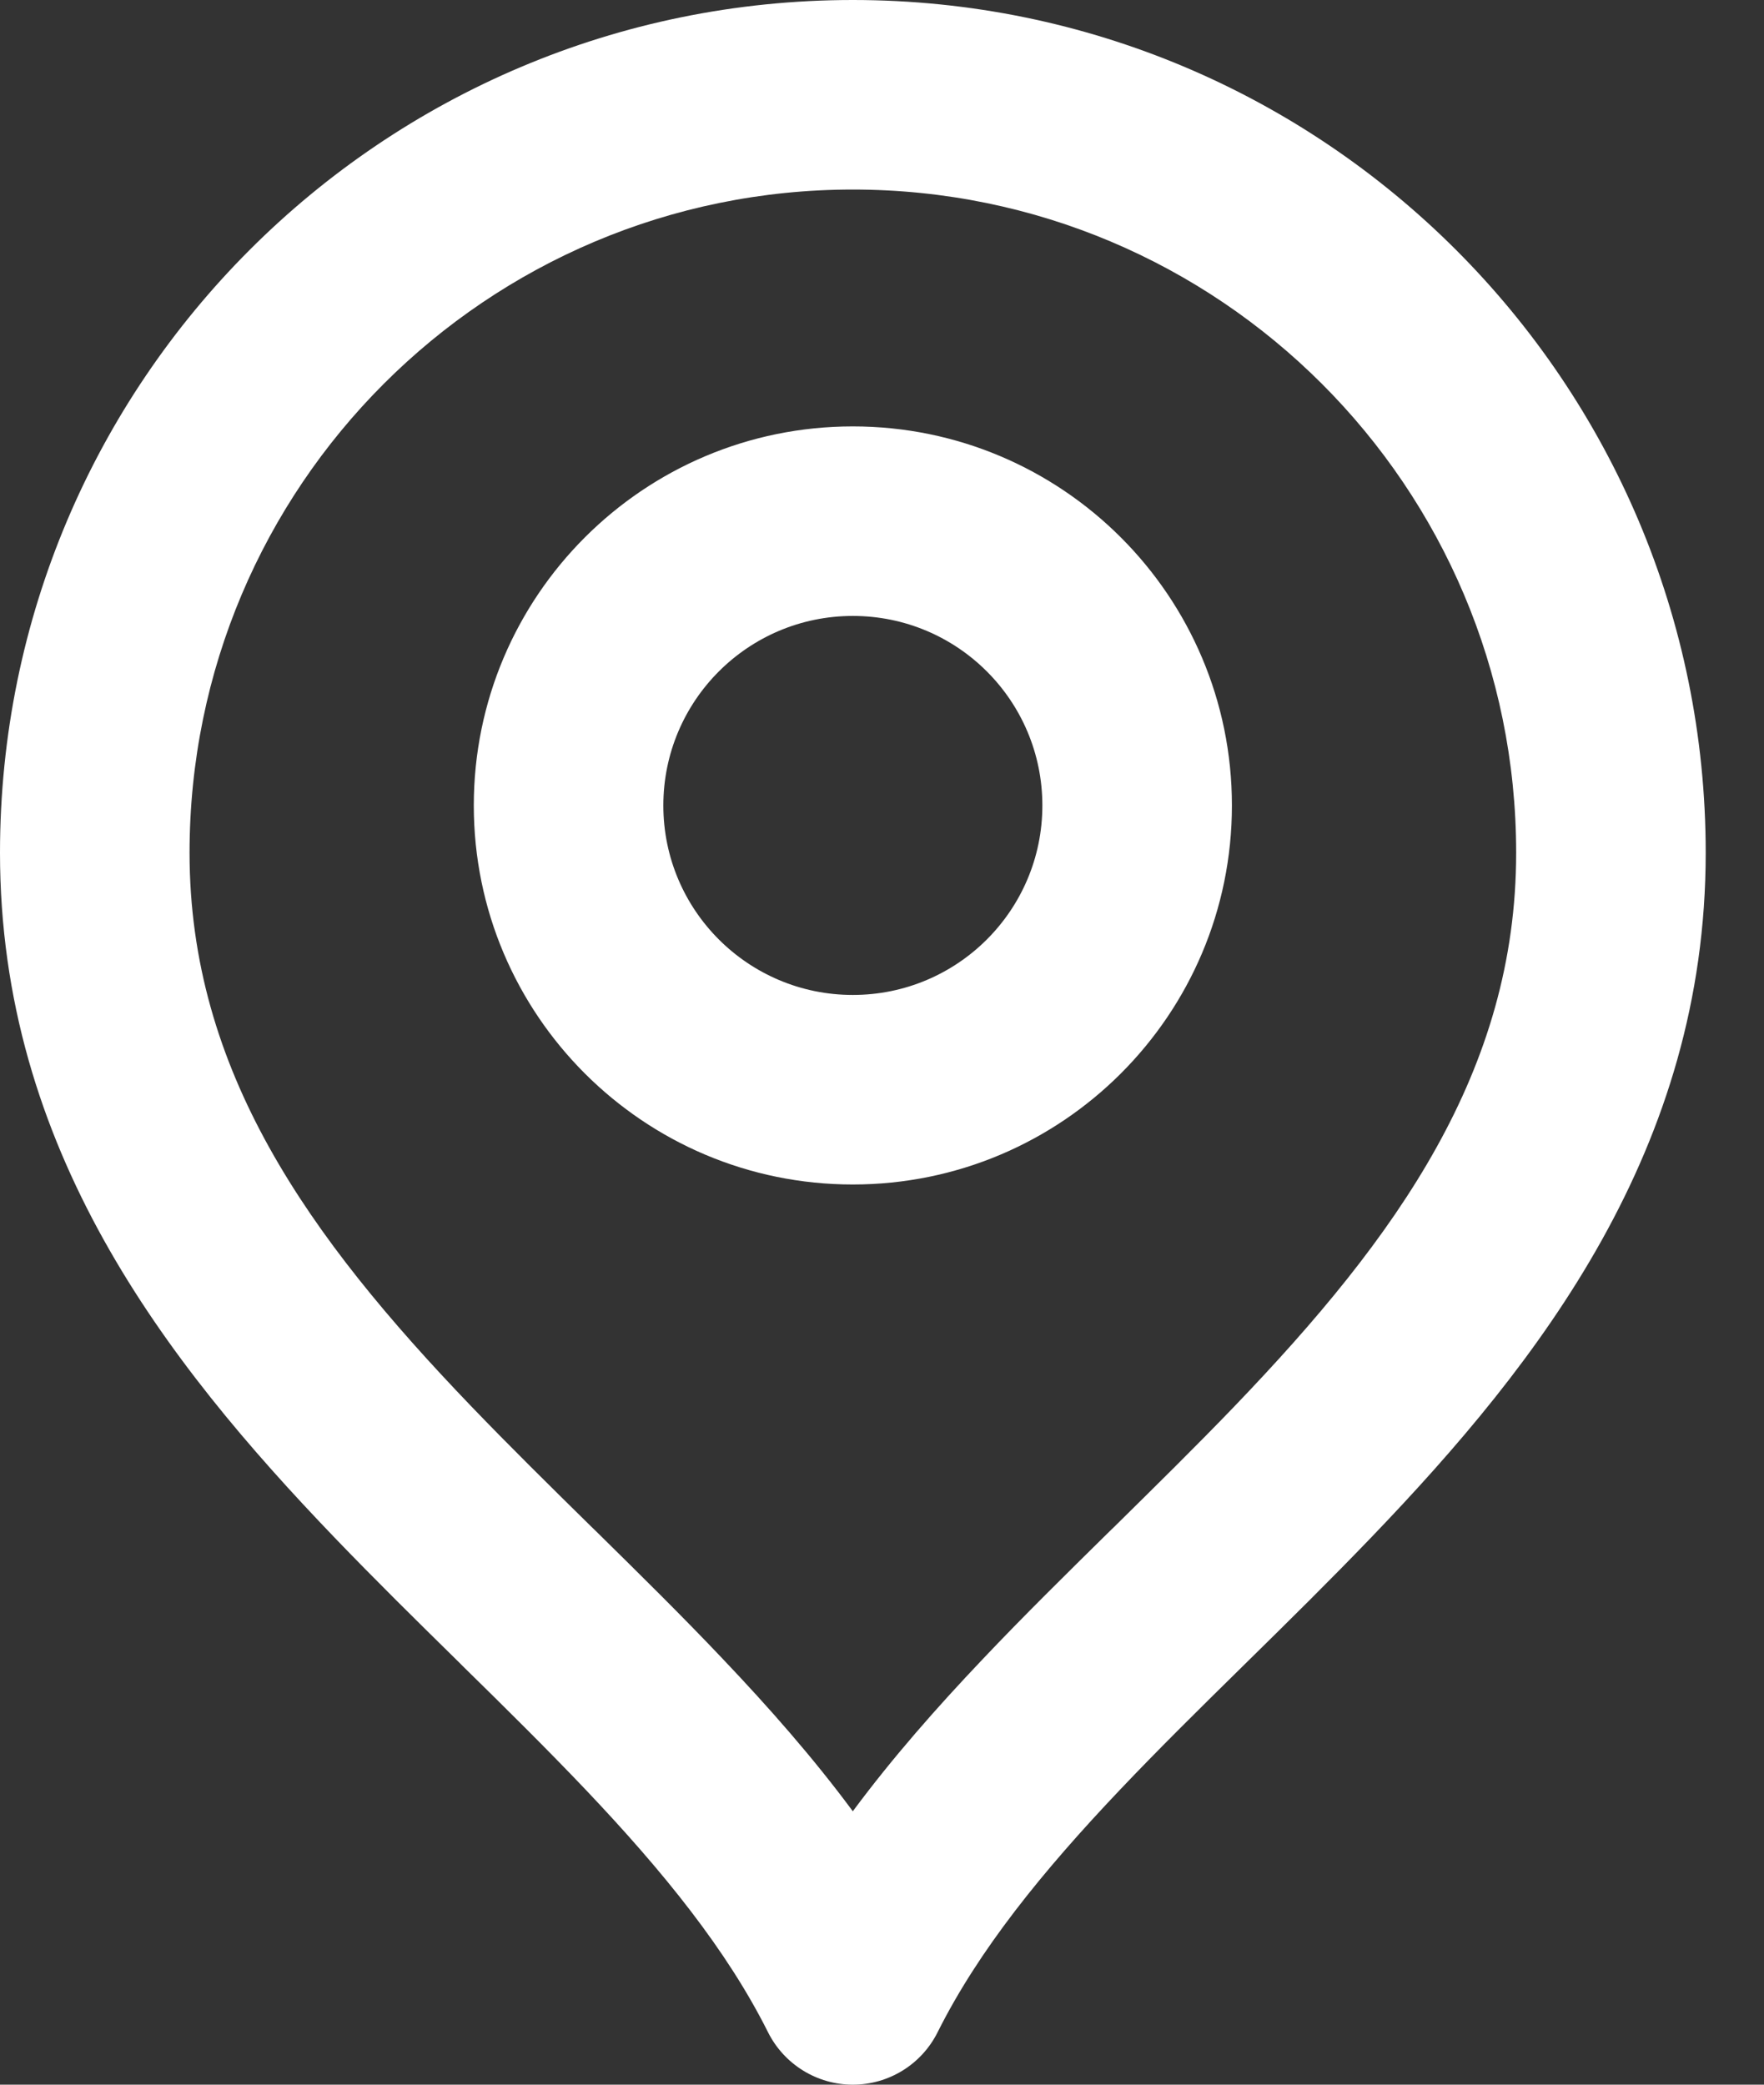 <svg width="22" height="26" viewBox="0 0 22 26" fill="none" xmlns="http://www.w3.org/2000/svg">
<rect x="0" y="0" width="22" height="26" fill="#333333" stroke="none"/>
<path fill-rule="evenodd" clip-rule="evenodd" d="M10.636 2.364C6.067 2.364 2.364 6.067 2.364 10.636C2.364 13.354 3.848 15.426 5.875 17.537C6.36 18.042 6.863 18.537 7.377 19.043L7.435 19.099C7.964 19.62 8.505 20.152 9.019 20.695C9.587 21.293 10.141 21.921 10.636 22.59C11.132 21.921 11.686 21.293 12.254 20.695C12.768 20.152 13.309 19.62 13.838 19.099L13.896 19.043C14.409 18.537 14.913 18.042 15.398 17.537C17.425 15.426 18.909 13.354 18.909 10.636C18.909 6.067 15.205 2.364 10.636 2.364ZM0 10.636C0 4.762 4.762 0 10.636 0C16.511 0 21.273 4.762 21.273 10.636C21.273 14.323 19.212 16.977 17.102 19.174C16.593 19.704 16.069 20.221 15.561 20.72L15.495 20.785C14.963 21.308 14.45 21.814 13.968 22.322C12.998 23.344 12.206 24.321 11.693 25.347C11.493 25.747 11.084 26 10.636 26C10.189 26 9.78 25.747 9.579 25.347C9.066 24.321 8.275 23.344 7.305 22.322C6.822 21.814 6.31 21.308 5.777 20.785L5.712 20.72C5.204 20.221 4.679 19.704 4.17 19.174C2.061 16.977 0 14.323 0 10.636ZM10.636 7.682C9.331 7.682 8.273 8.74 8.273 10.046C8.273 11.351 9.331 12.409 10.636 12.409C11.942 12.409 13 11.351 13 10.046C13 8.74 11.942 7.682 10.636 7.682ZM5.909 10.046C5.909 7.435 8.026 5.318 10.636 5.318C13.247 5.318 15.364 7.435 15.364 10.046C15.364 12.656 13.247 14.773 10.636 14.773C8.026 14.773 5.909 12.656 5.909 10.046Z" fill="white"/>
</svg>
